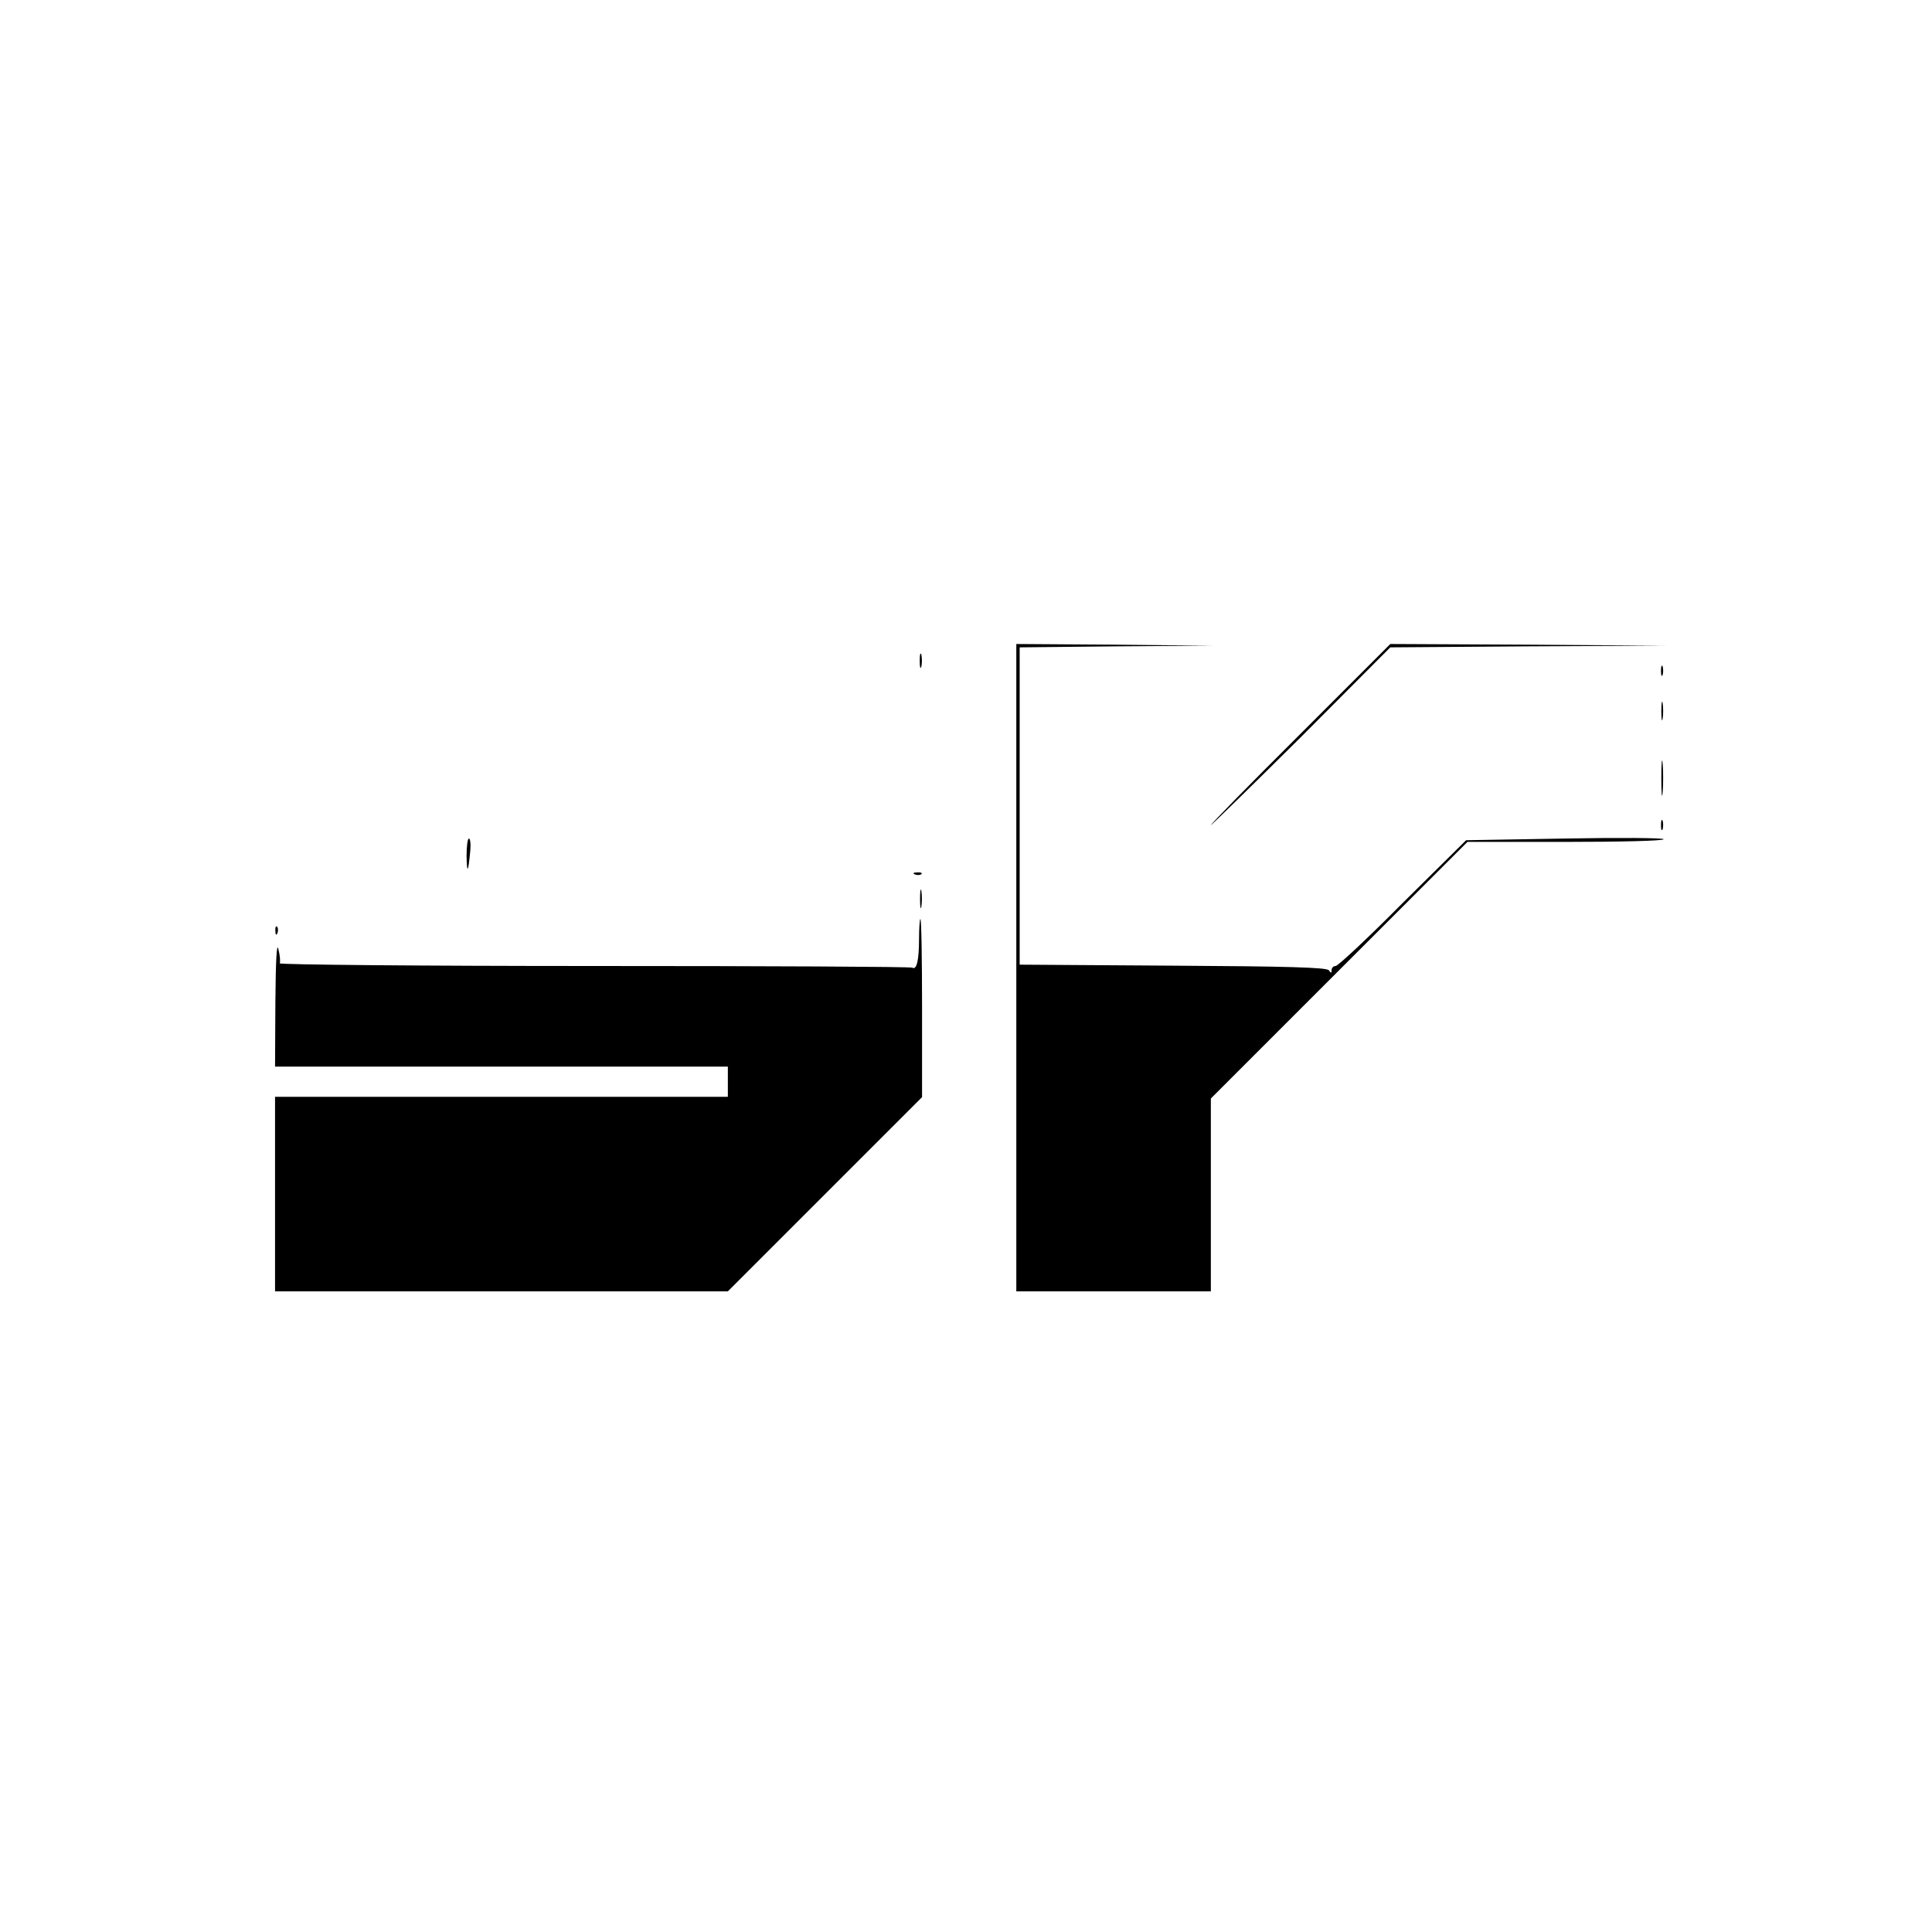 <?xml version="1.0" standalone="no"?>
<!DOCTYPE svg PUBLIC "-//W3C//DTD SVG 20010904//EN"
 "http://www.w3.org/TR/2001/REC-SVG-20010904/DTD/svg10.dtd">
<svg version="1.0" xmlns="http://www.w3.org/2000/svg"
 width="576pt" height="576pt" viewBox="0 0 576 576"
 preserveAspectRatio="xMidYMid meet">
<g transform="translate(0,576) scale(0.1,-0.1)"
fill="#000000" stroke="none">
<path d="M3030 2875 l0 -965 290 0 290 0 0 288 0 287 383 383 382 382 293 0
c160 0 292 3 292 8 0 4 -133 5 -295 2 l-294 -5 -189 -187 c-103 -104 -193
-188 -200 -188 -7 0 -12 -6 -12 -12 0 -10 -2 -10 -8 -1 -5 9 -127 12 -465 14
l-457 3 0 473 0 473 288 3 287 2 -292 3 -293 2 0 -965z"/>
<path d="M3878 3573 c-148 -147 -268 -270 -268 -273 0 -2 120 115 268 262
l267 268 410 3 410 2 -410 3 -410 2 -267 -267z"/>
<path d="M2742 3790 c0 -19 2 -27 5 -17 2 9 2 25 0 35 -3 9 -5 1 -5 -18z"/>
<path d="M4952 3760 c0 -14 2 -19 5 -12 2 6 2 18 0 25 -3 6 -5 1 -5 -13z"/>
<path d="M4953 3640 c0 -25 2 -35 4 -22 2 12 2 32 0 45 -2 12 -4 2 -4 -23z"/>
<path d="M4953 3440 c0 -47 2 -66 4 -42 2 23 2 61 0 85 -2 23 -4 4 -4 -43z"/>
<path d="M4952 3300 c0 -14 2 -19 5 -12 2 6 2 18 0 25 -3 6 -5 1 -5 -13z"/>
<path d="M1391 3208 c1 -55 5 -50 11 15 2 20 0 37 -4 37 -4 0 -7 -24 -7 -52z"/>
<path d="M2728 3153 c7 -3 16 -2 19 1 4 3 -2 6 -13 5 -11 0 -14 -3 -6 -6z"/>
<path d="M2743 3080 c0 -25 2 -35 4 -22 2 12 2 32 0 45 -2 12 -4 2 -4 -23z"/>
<path d="M2740 2961 c0 -63 -7 -94 -20 -86 -4 3 -431 5 -949 5 -518 0 -940 4
-937 8 2 4 1 23 -4 42 -5 23 -8 -34 -9 -157 l-1 -193 675 0 675 0 0 -45 0 -45
-675 0 -675 0 0 -290 0 -290 675 0 675 0 289 289 290 290 0 265 c0 147 -2 266
-5 266 -2 0 -4 -27 -4 -59z"/>
<path d="M821 2984 c0 -11 3 -14 6 -6 3 7 2 16 -1 19 -3 4 -6 -2 -5 -13z"/>
</g>
</svg>
